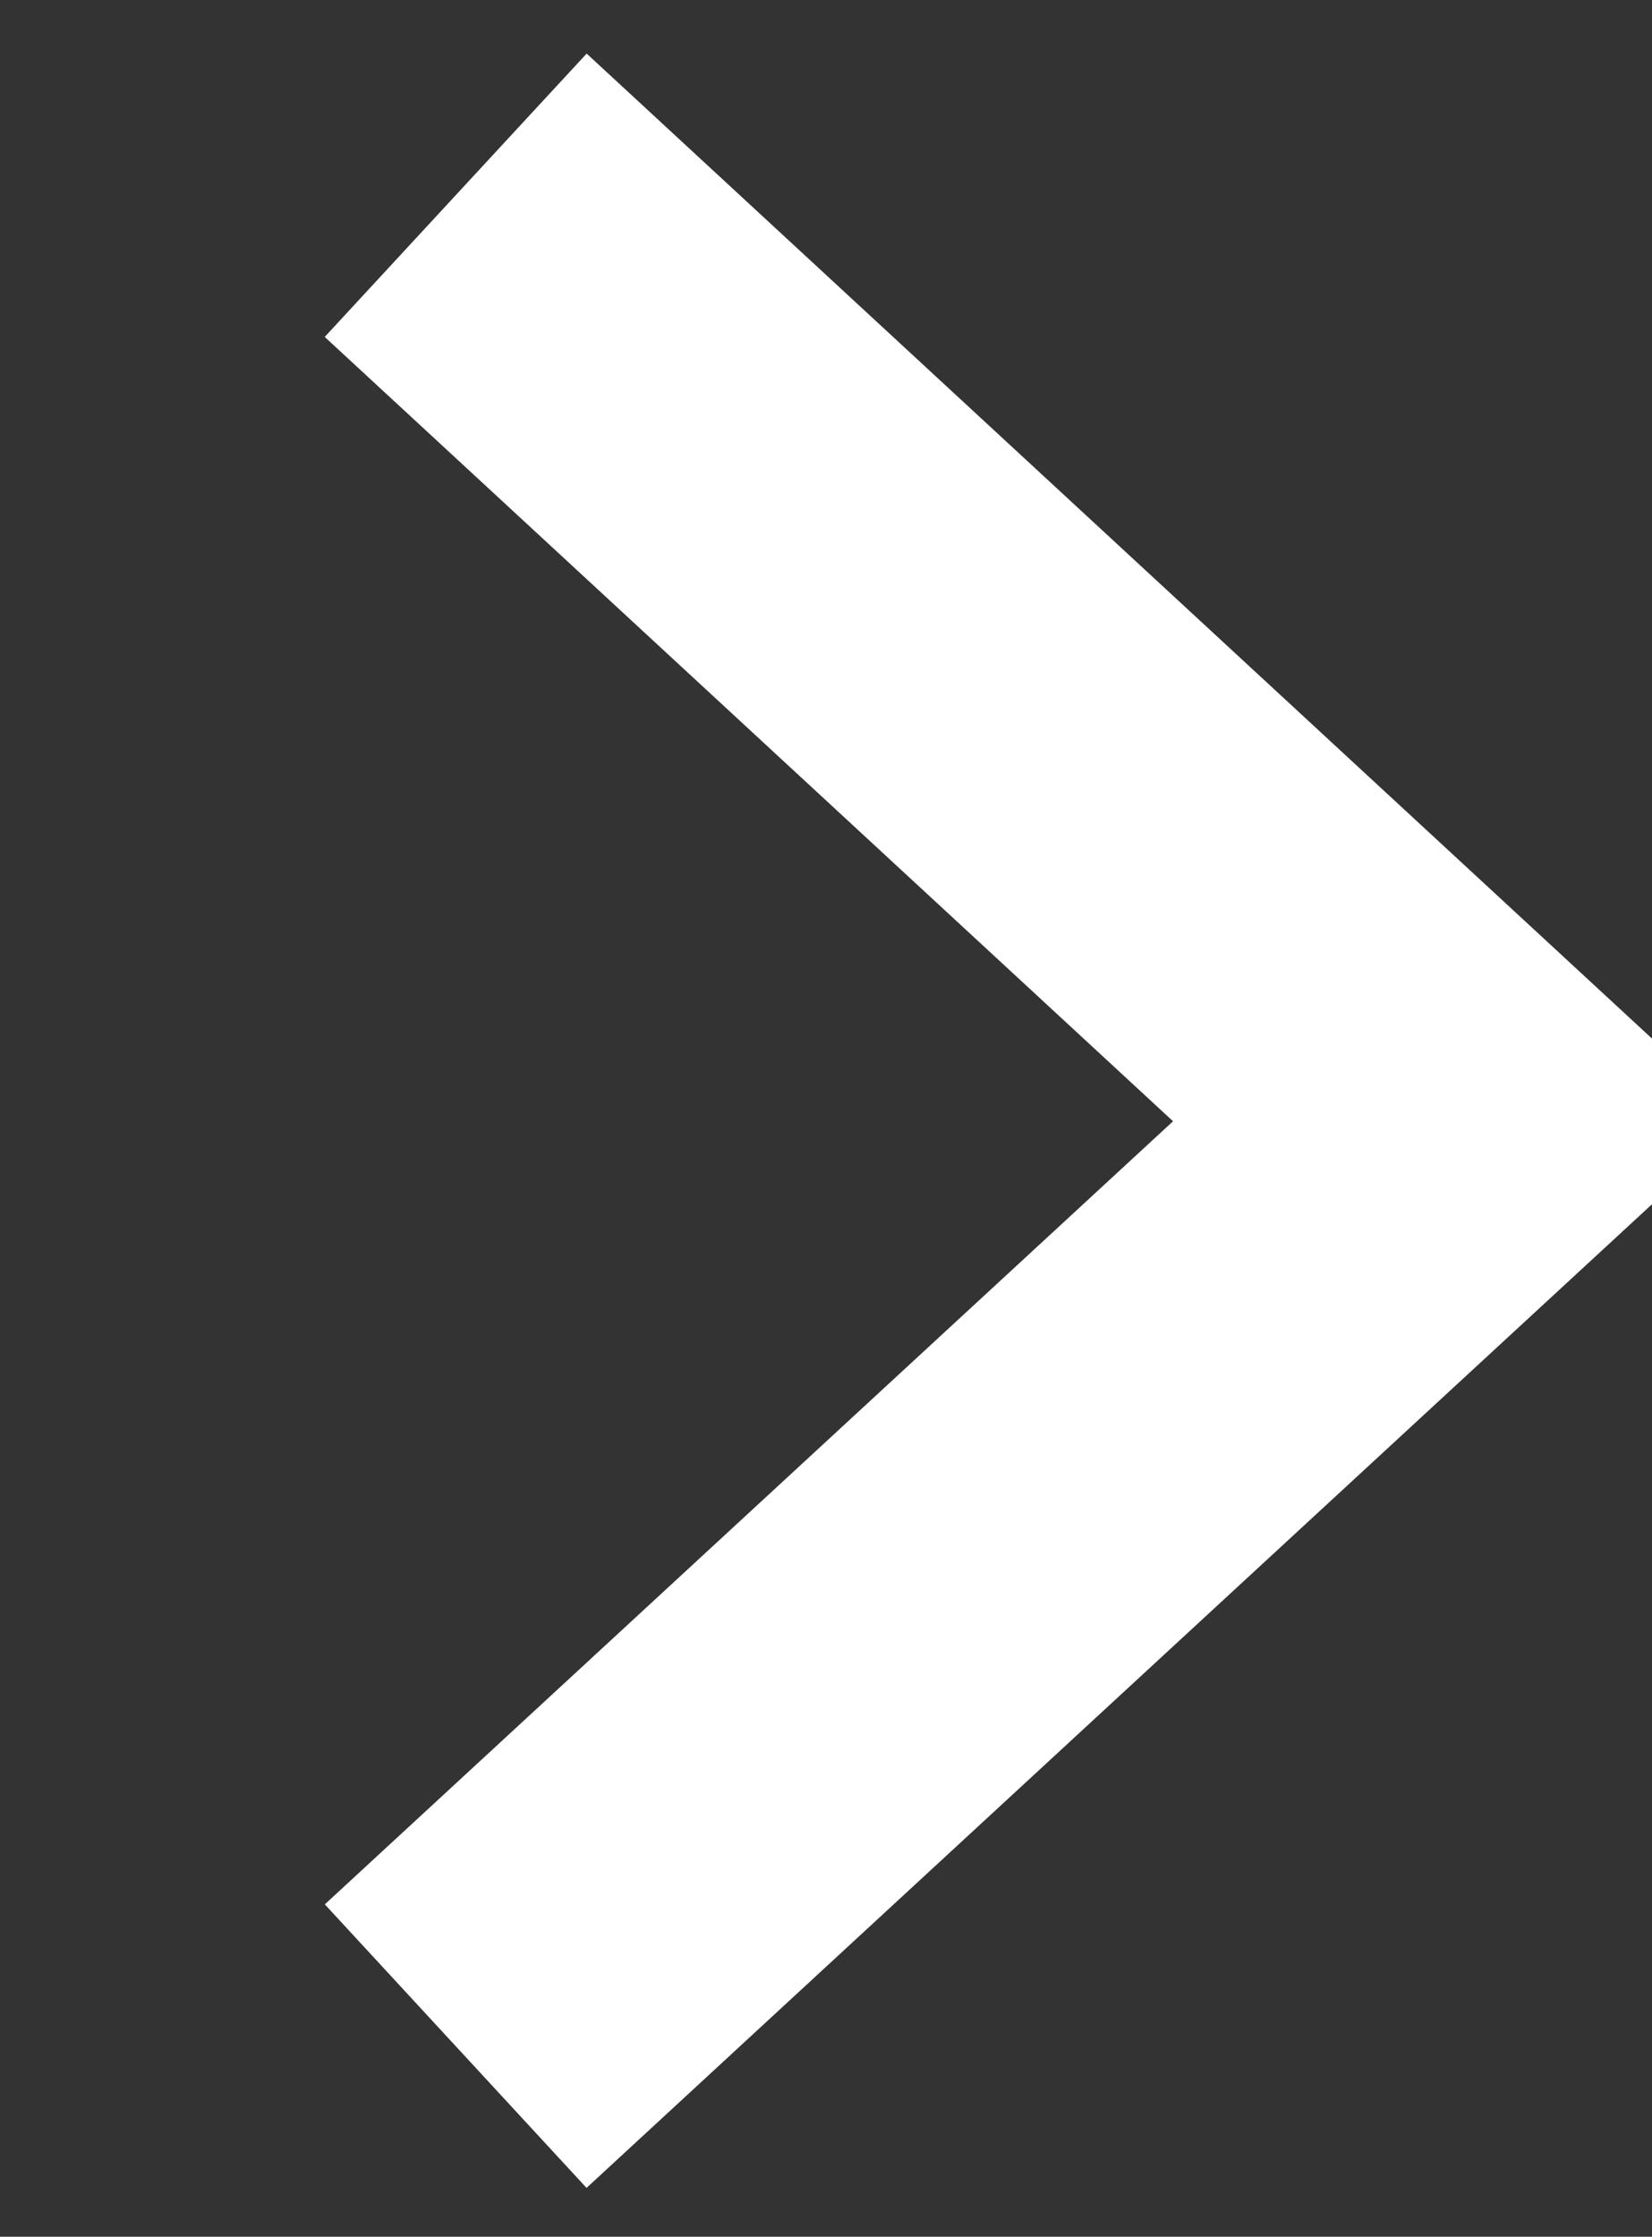 <svg xmlns="http://www.w3.org/2000/svg" width="8.563" height="11.593" viewBox="0 0 8.563 11.593">
  <rect x="0" y="0" width="8.563" height="11.593" fill="#333333" stroke="none"/>
  <defs>
    <style>
      .cls-1 {
        fill: none;
        stroke: #fff;
        stroke-width: 2px;
        fill-rule: evenodd;
      }
    </style>
  </defs>
  <path id="Shape_4_copy" data-name="Shape 4 copy" class="cls-1" d="M383.643,258.2L388.835,263l-5.192,4.793" transform="translate(-381.281 -257.188)"/>
</svg>
